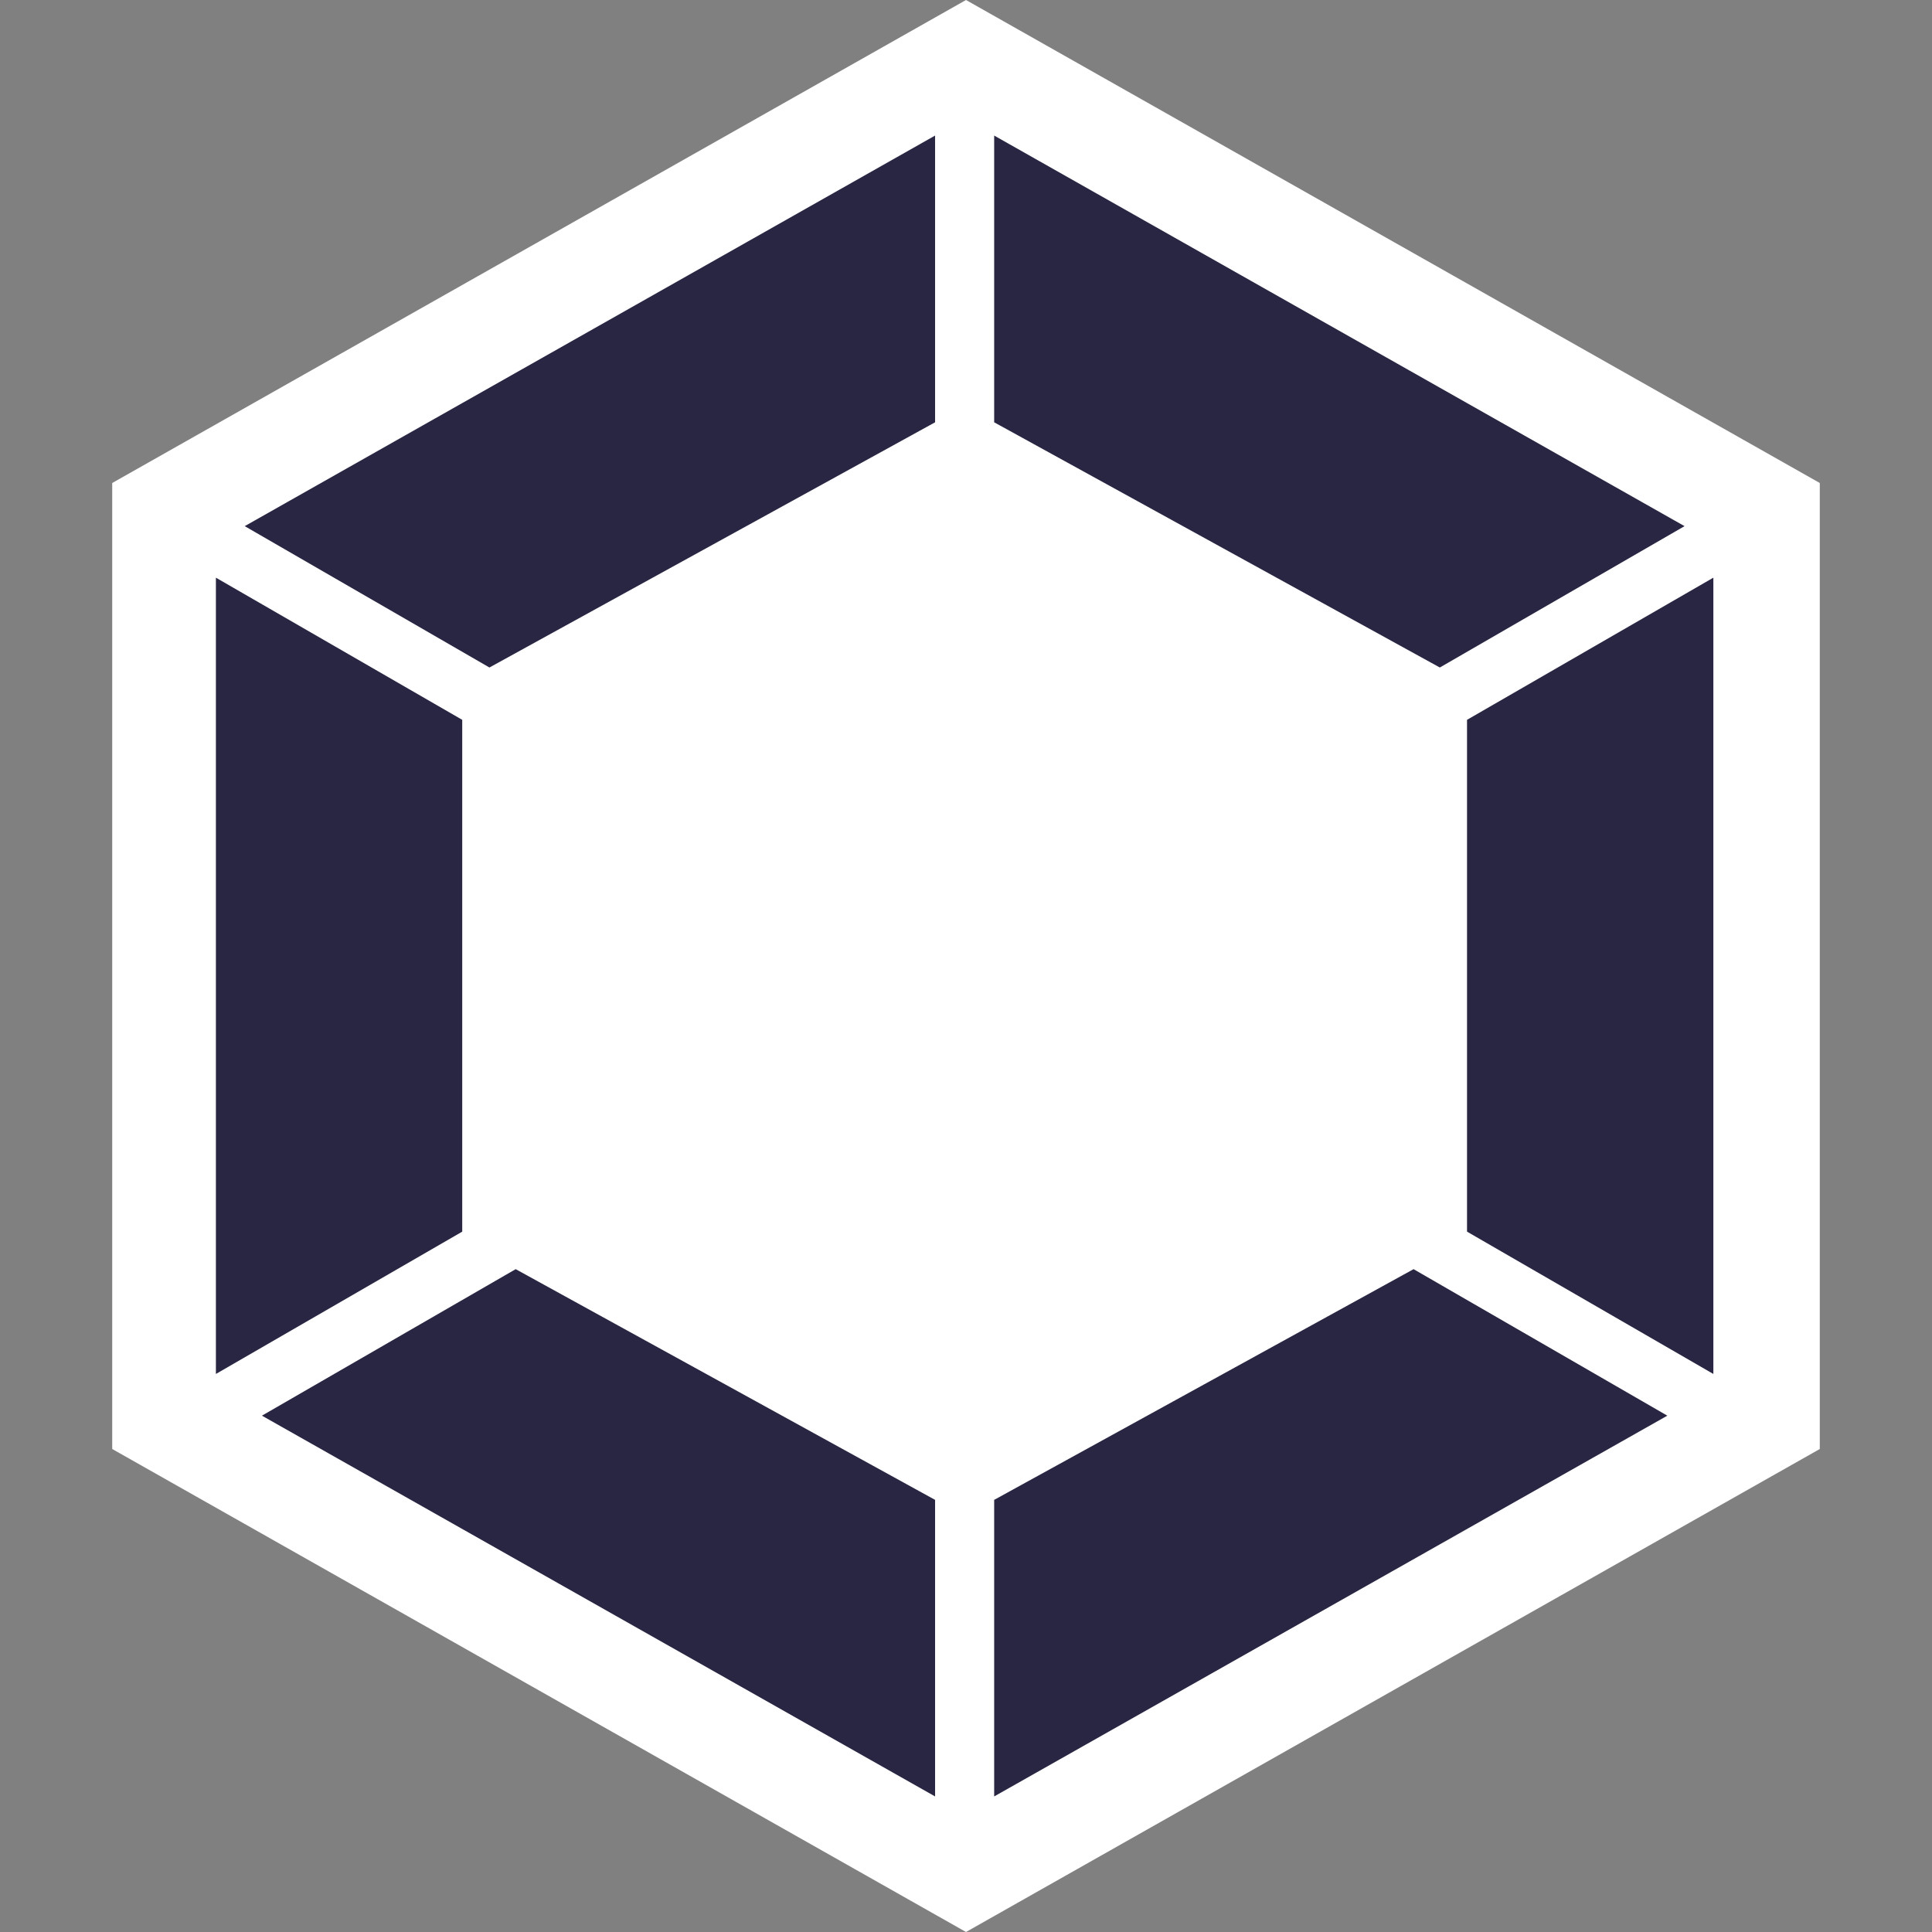 <!-- Generated by IcoMoon.io -->
<svg version="1.1" xmlns="http://www.w3.org/2000/svg" width="512" height="512" viewBox="0 0 512 512">
<rect x="0" y="0" width="512" height="512" fill="#808080" stroke="none"/>
<title></title>
<g id="icomoon-ignore">
</g>
<path fill="#fff" d="M256 0l226.262 128v256l-226.262 128-226.262-128v-256z"></path>
<path fill="#282642" d="M441.856 375.168l-178.389 100.906v-78.592l111.147-61.142 67.243 38.827zM454.058 364.118v-211.030l-65.28 37.674v135.637l65.28 37.717zM69.418 375.168l178.389 100.906v-78.592l-111.147-61.142-67.243 38.827zM57.216 364.118v-211.030l65.28 37.674v135.637l-65.28 37.717zM64.853 139.435l182.954-103.51v75.99l-118.101 64.981-64.853-37.462zM446.421 139.435l-182.954-103.51v75.99l118.101 64.981 64.853-37.462z"></path>
<path fill="#fff" d="M247.808 379.606l-109.654-60.288v-119.466l109.654 63.317v116.438zM263.466 379.606l109.654-60.288v-119.466l-109.654 63.317v116.438zM145.578 186.026l110.080-60.544 110.080 60.544-110.080 63.573-110.080-63.573z"></path>
</svg>
